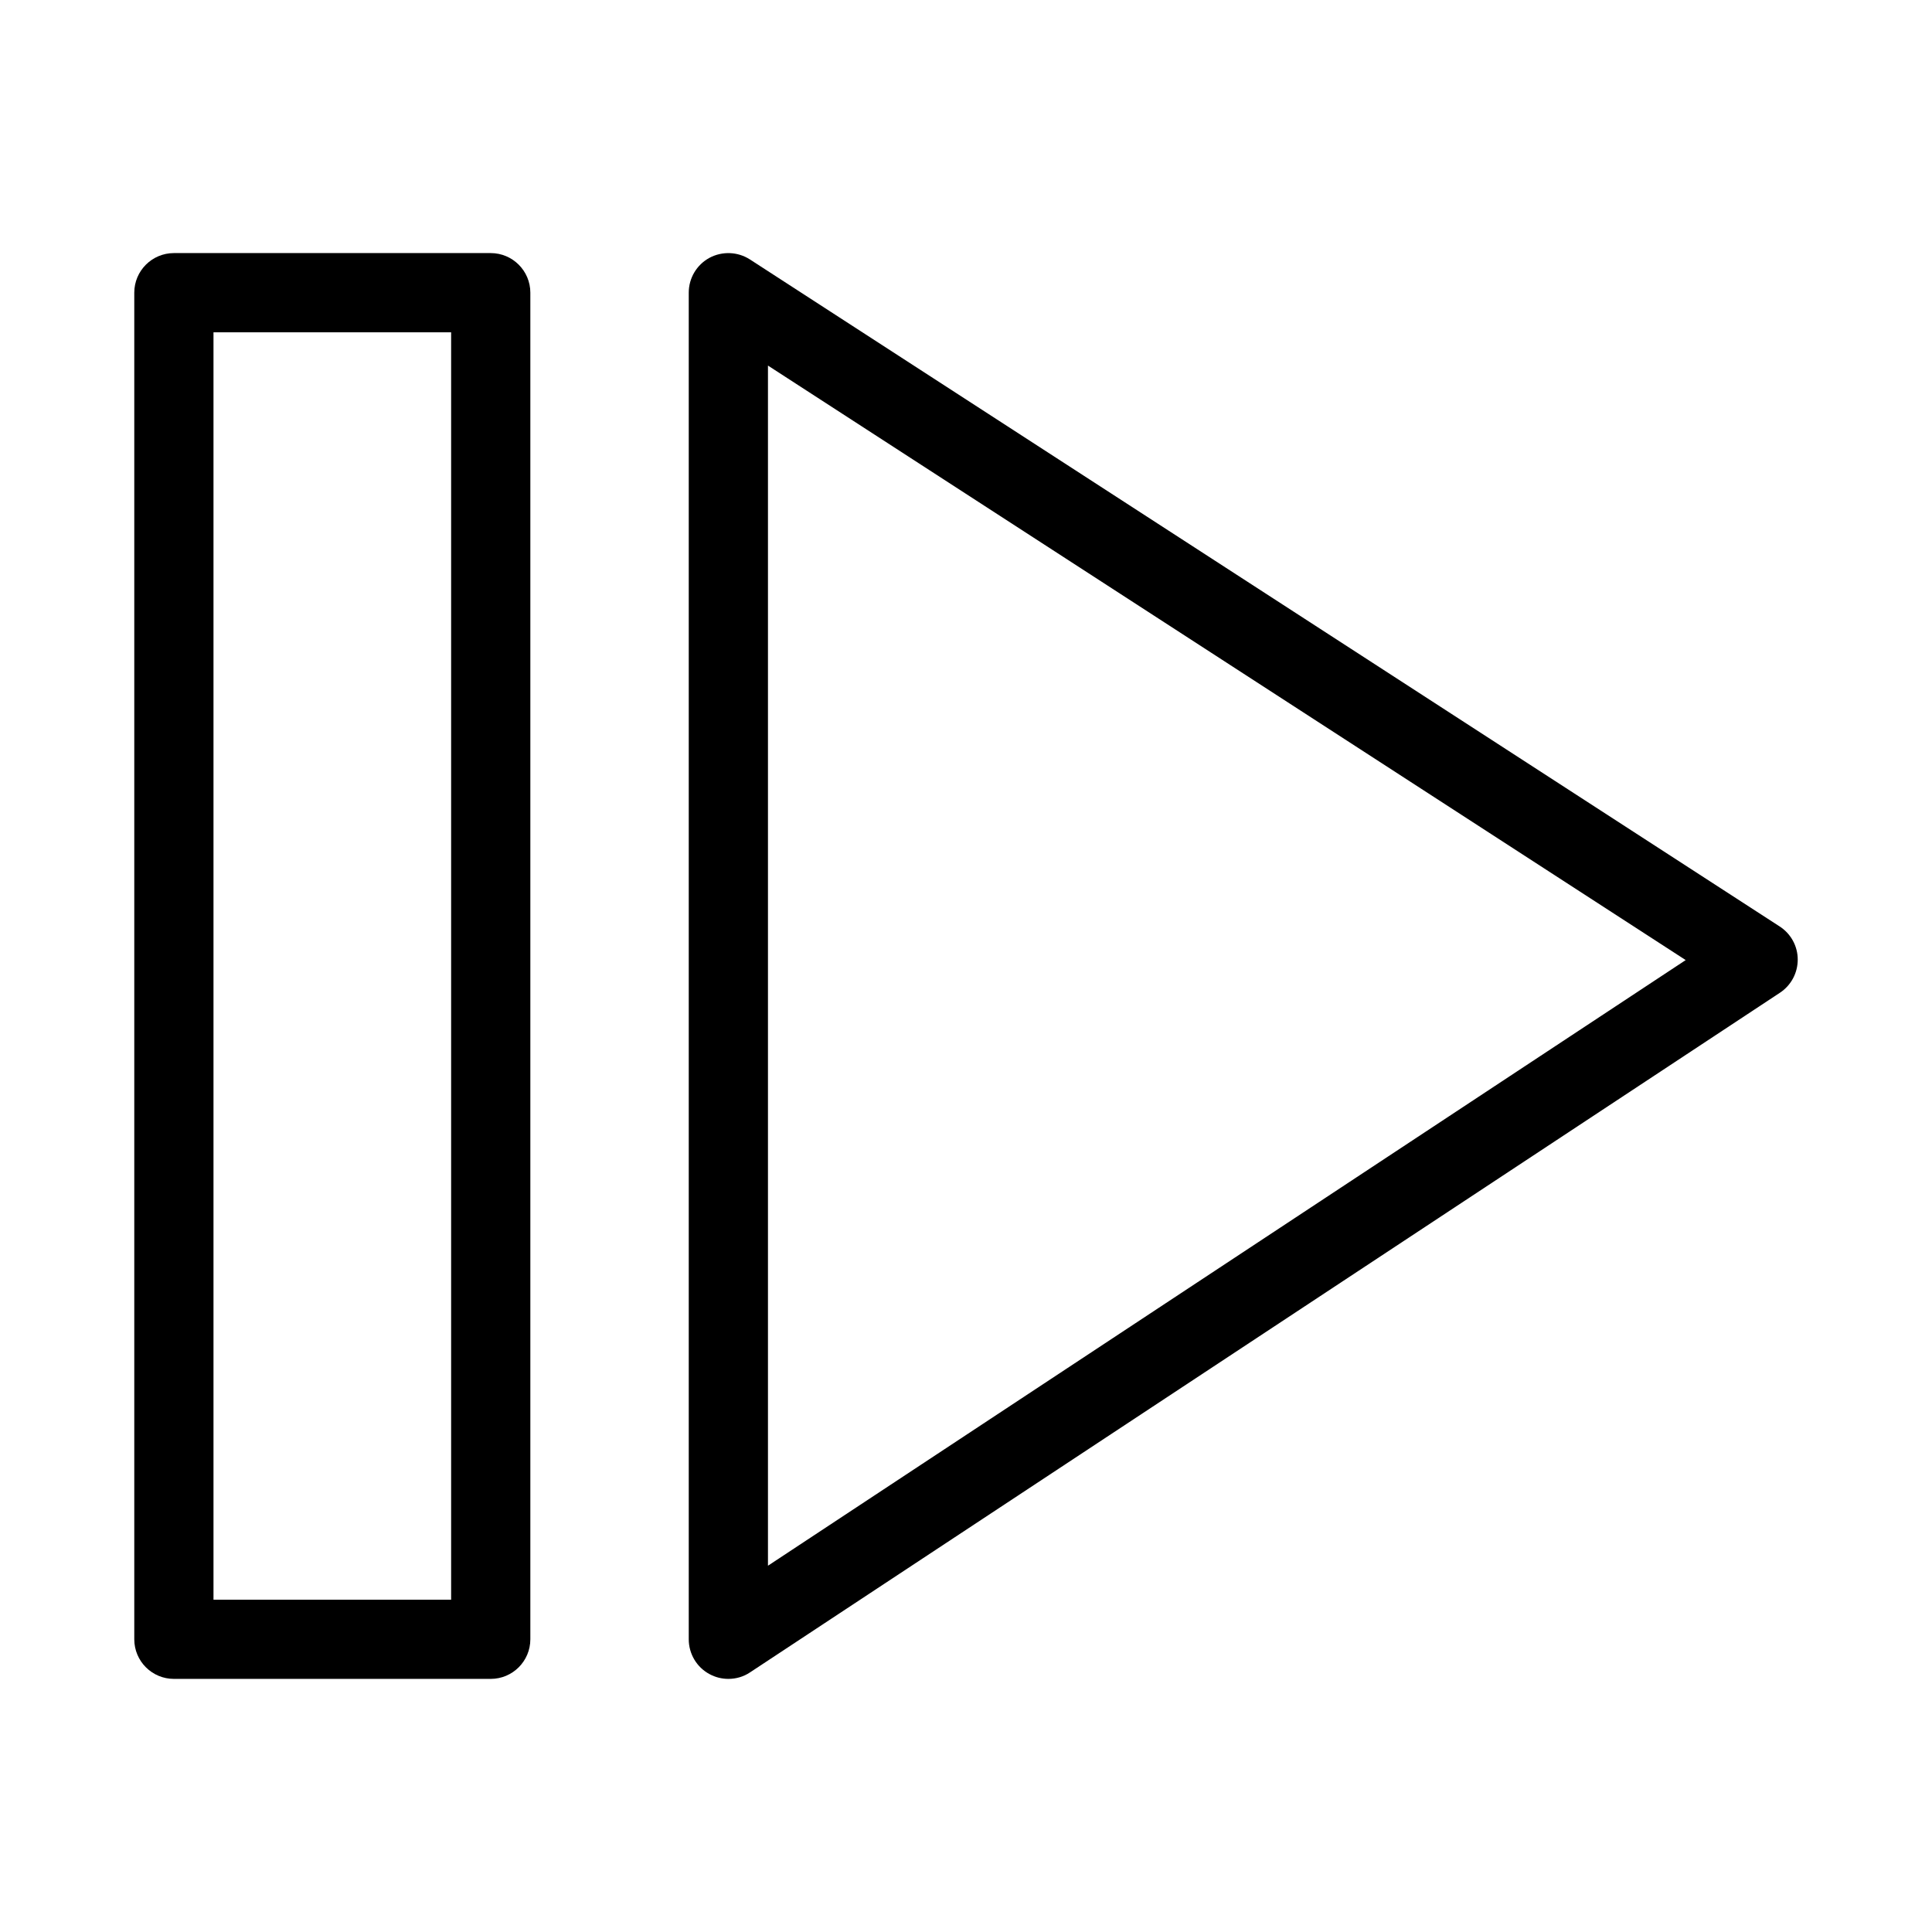 <?xml version="1.0" encoding="UTF-8"?>
<!-- Uploaded to: SVG Repo, www.svgrepo.com, Generator: SVG Repo Mixer Tools -->
<svg fill="#000000" width="800px" height="800px" version="1.1" viewBox="144 144 512 512" xmlns="http://www.w3.org/2000/svg">
 <g>
  <path d="m342.73 212.75c-3.234-2.078-7.348-2.227-10.727-0.418-3.379 1.844-5.477 5.371-5.477 9.234v356.86c0 3.863 2.121 7.43 5.519 9.238 1.555 0.84 3.254 1.258 4.977 1.258 2.016 0 4.031-0.566 5.773-1.742l272.9-180.09c2.961-1.953 4.723-5.246 4.723-8.797 0-3.547-1.805-6.844-4.785-8.773zm4.789 346.18v-318.05l243.21 157.55z"/>
  <path d="m274.05 211.07h-83.969c-5.793 0-10.496 4.703-10.496 10.496v356.86c0 5.797 4.703 10.496 10.496 10.496h83.969c5.793 0 10.496-4.703 10.496-10.496v-356.86c0-5.793-4.703-10.496-10.496-10.496zm-10.496 356.86h-62.977v-335.87h62.977z"/>
 </g>
</svg>